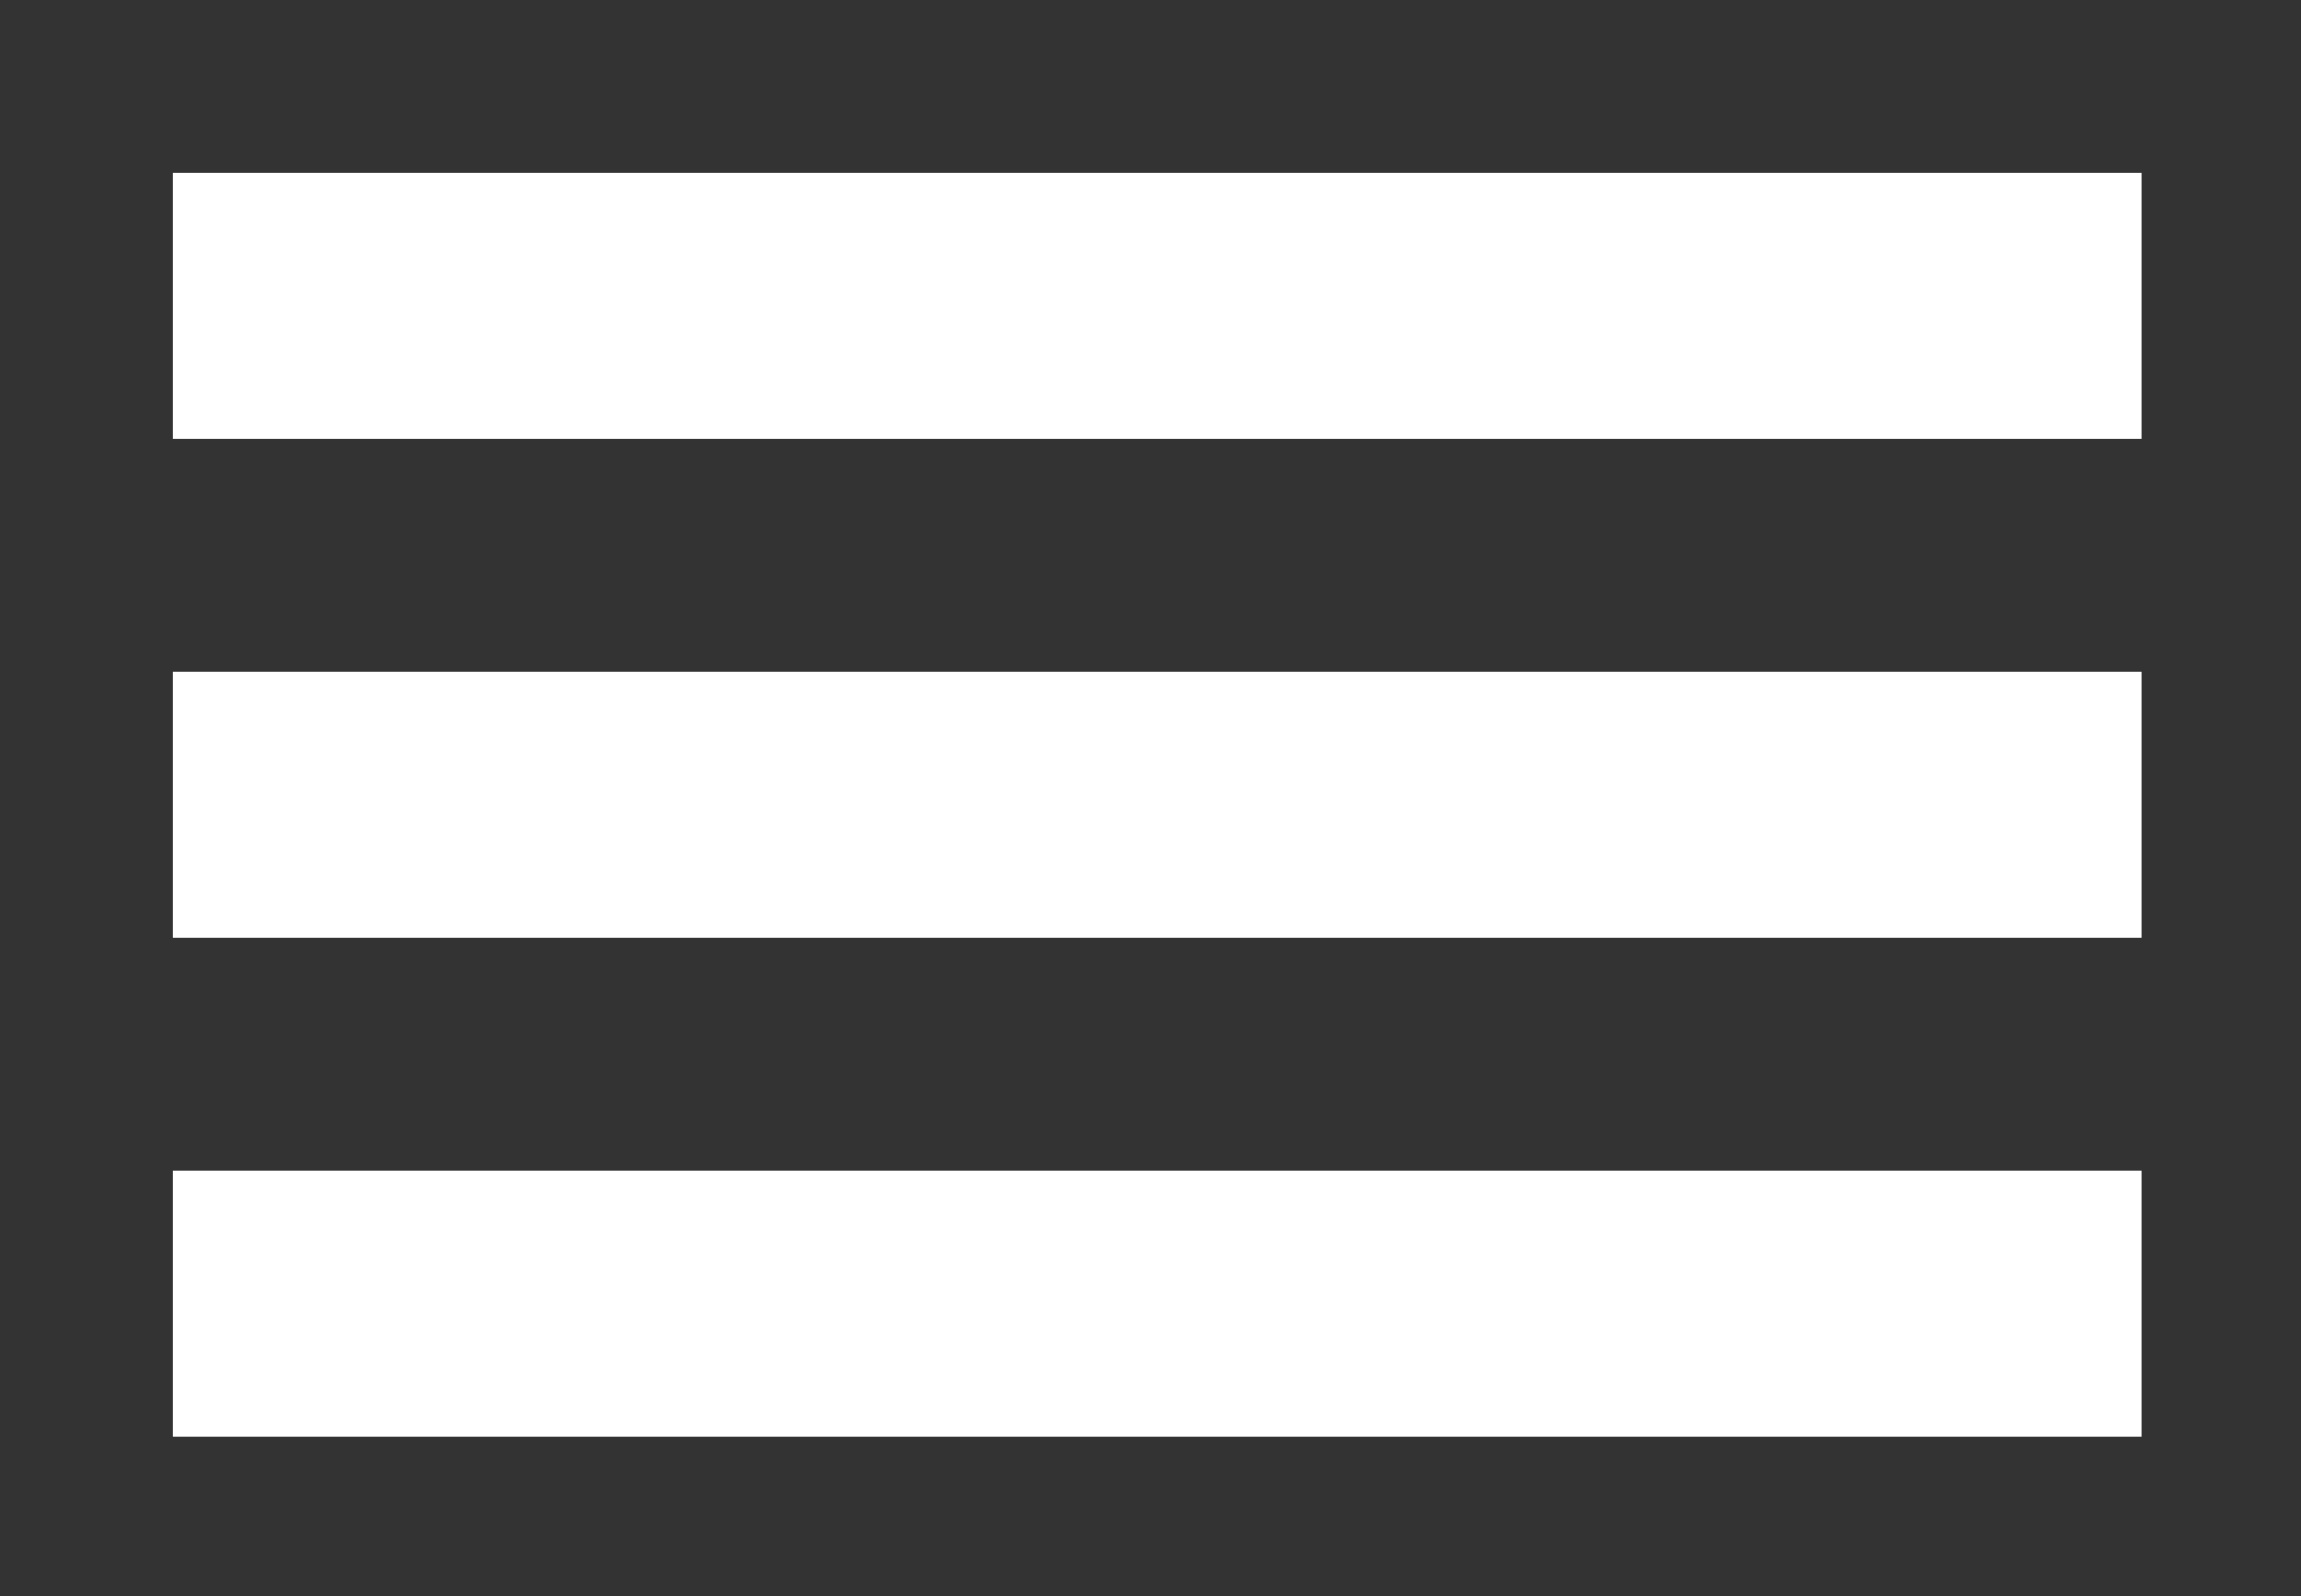 <?xml version="1.0" encoding="utf-8"?>
<!-- Generator: Adobe Illustrator 23.0.5, SVG Export Plug-In . SVG Version: 6.00 Build 0)  -->
<svg version="1.1" id="Capa_1" xmlns="http://www.w3.org/2000/svg" xmlns:xlink="http://www.w3.org/1999/xlink" x="0px" y="0px"
	 viewBox="0 0 173 120" style="enable-background:new 0 0 173 120;" xml:space="preserve">
<rect x="0" y="0" width="173" height="120" fill="#333333" stroke="none"/>
<style type="text/css">
	.st0{fill:#FFFFFF;}
</style>
<g>
	<rect x="13" y="13" class="st0" width="148" height="20"/>
	<rect x="13" y="50.5" class="st0" width="148" height="20"/>
	<rect x="13" y="88" class="st0" width="148" height="20"/>
</g>
</svg>
